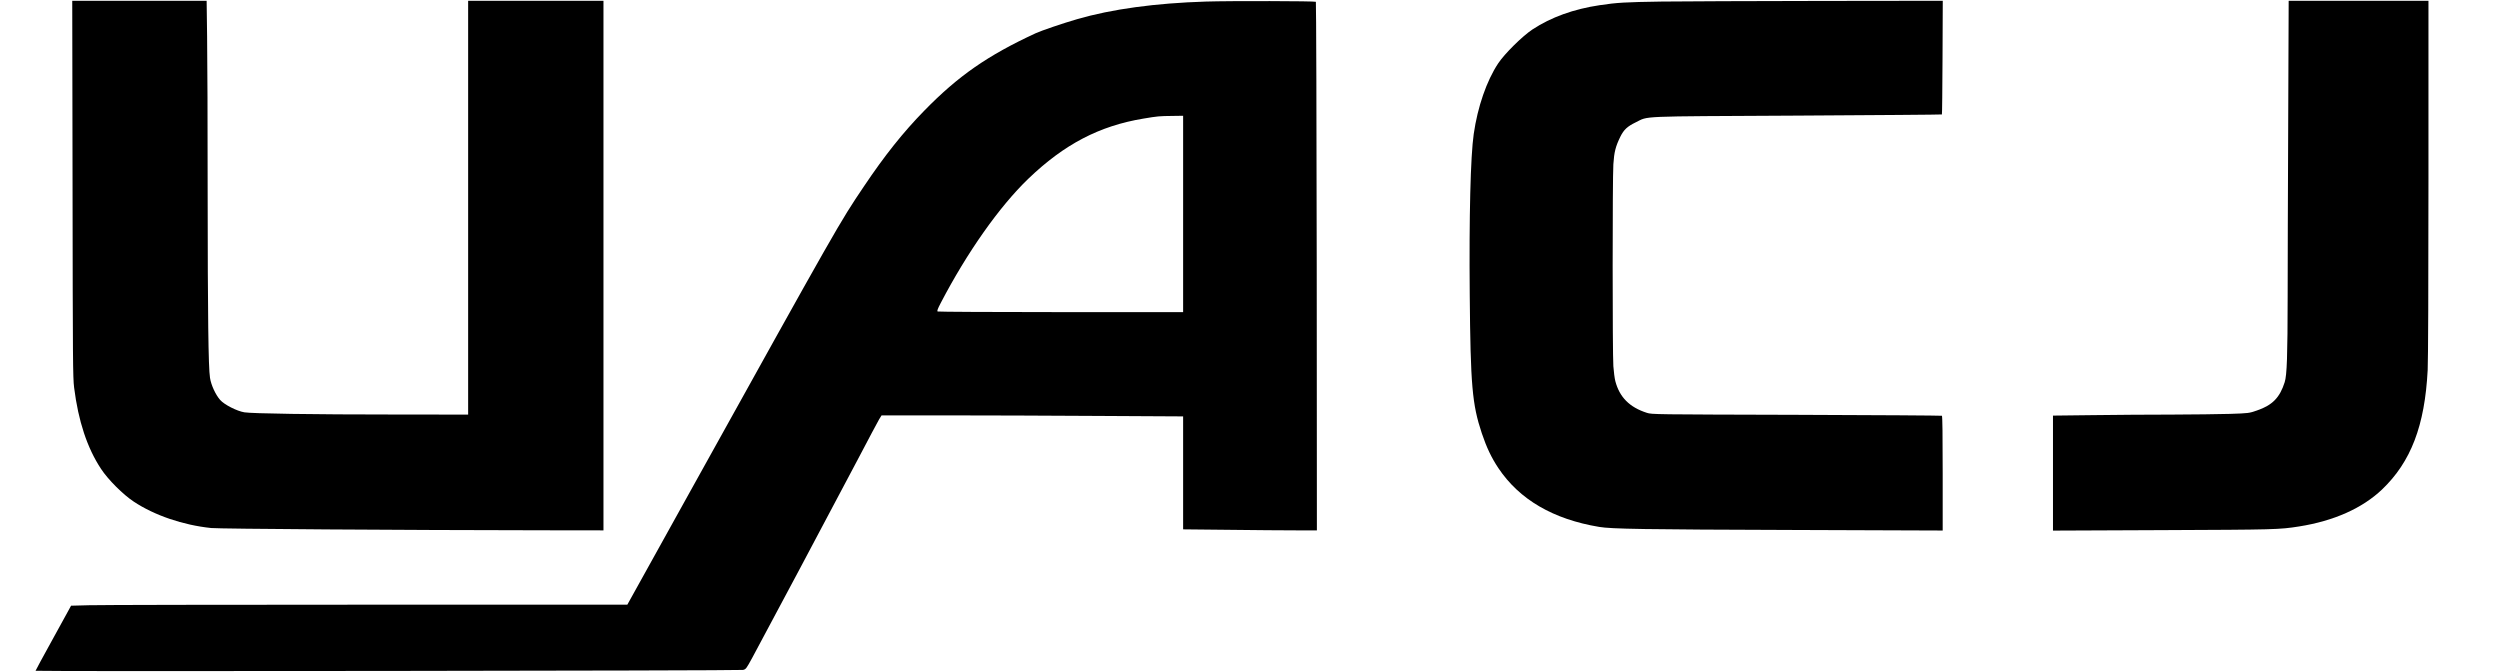 <?xml version="1.0" encoding="UTF-8" standalone="yes"?>
<svg version="1.0" xmlns="http://www.w3.org/2000/svg" width="2396pt" height="644pt" viewBox="0 0 3195 859" preserveAspectRatio="xMidYMid meet">
  <g transform="translate(0,859) scale(0.1,-0.1)" fill="#000000" stroke="none">
    <path d="M923 6178 c3 -2212 4 -2414 20 -2543 54 -430 167 -771 344 -1039 90
-137 282 -329 419 -419 264 -175 630 -300 989 -337 107 -11 2427 -27 4263 -29
l752 -1 0 3385 0 3385 -865 0 -865 0 0 -2645 0 -2645 -942 1 c-1041 0 -1818
12 -1918 28 -97 16 -257 98 -310 158 -59 67 -116 191 -130 283 -21 134 -29
795 -30 2365 0 847 -3 1746 -7 1998 l-6 457 -859 0 -859 0 4 -2402z"/>
    <path d="M15410 8570 c-643 -20 -1201 -96 -1645 -225 -177 -51 -459 -147 -530
-180 -614 -284 -990 -545 -1425 -991 -268 -274 -505 -571 -772 -969 -313 -465
-312 -463 -2236 -3927 l-787 -1418 -3325 0 c-1829 0 -3429 -3 -3556 -7 l-230
-6 -25 -46 c-14 -25 -116 -211 -227 -413 -111 -201 -202 -369 -202 -373 0 -10
8999 1 9044 11 37 9 41 14 120 159 106 193 1037 1943 1349 2535 131 250 253
479 270 508 l32 52 840 0 c462 0 1329 -3 1928 -7 l1087 -6 0 -722 0 -722 587
-6 c322 -4 707 -7 855 -7 l268 0 -2 3374 c-2 1856 -7 3378 -11 3383 -11 10
-1087 13 -1407 3z m-290 -2715 l0 -1255 -1562 0 c-860 0 -1569 4 -1576 8 -10
7 0 33 39 108 337 647 749 1232 1120 1589 459 441 909 676 1472 769 186 31
199 32 370 34 l137 2 0 -1255z"/>
    <path d="M21230 8570 c-455 -7 -565 -13 -783 -46 -336 -50 -623 -154 -862
-311 -129 -86 -356 -310 -438 -434 -147 -222 -262 -554 -312 -902 -41 -284
-60 -1052 -51 -2057 10 -1155 31 -1399 154 -1768 62 -184 123 -312 212 -446
270 -403 701 -654 1290 -752 156 -26 563 -33 2483 -39 l1907 -7 0 730 c0 481
-3 733 -10 737 -6 3 -842 9 -1858 12 -1828 5 -1848 5 -1912 25 -223 71 -351
200 -405 406 -9 35 -20 120 -25 190 -12 164 -12 2392 0 2582 10 156 28 227 90
354 44 88 89 130 194 181 175 84 -14 76 2061 87 1018 6 1852 12 1855 15 3 3 6
331 8 729 l3 724 -1563 -2 c-860 -1 -1777 -5 -2038 -8z"/>
    <path d="M29247 7018 c-4 -859 -7 -1856 -7 -2217 -1 -760 -9 -1007 -38 -1097
-63 -198 -157 -294 -356 -362 -99 -34 -102 -35 -345 -43 -135 -4 -469 -8 -742
-9 -273 0 -726 -3 -1007 -7 l-512 -6 0 -735 0 -735 1403 6 c1442 6 1489 7
1743 47 444 70 809 233 1061 473 369 353 546 814 583 1526 6 110 10 1110 10
2454 l0 2267 -893 0 -894 0 -6 -1562z"/>
  </g>
</svg>